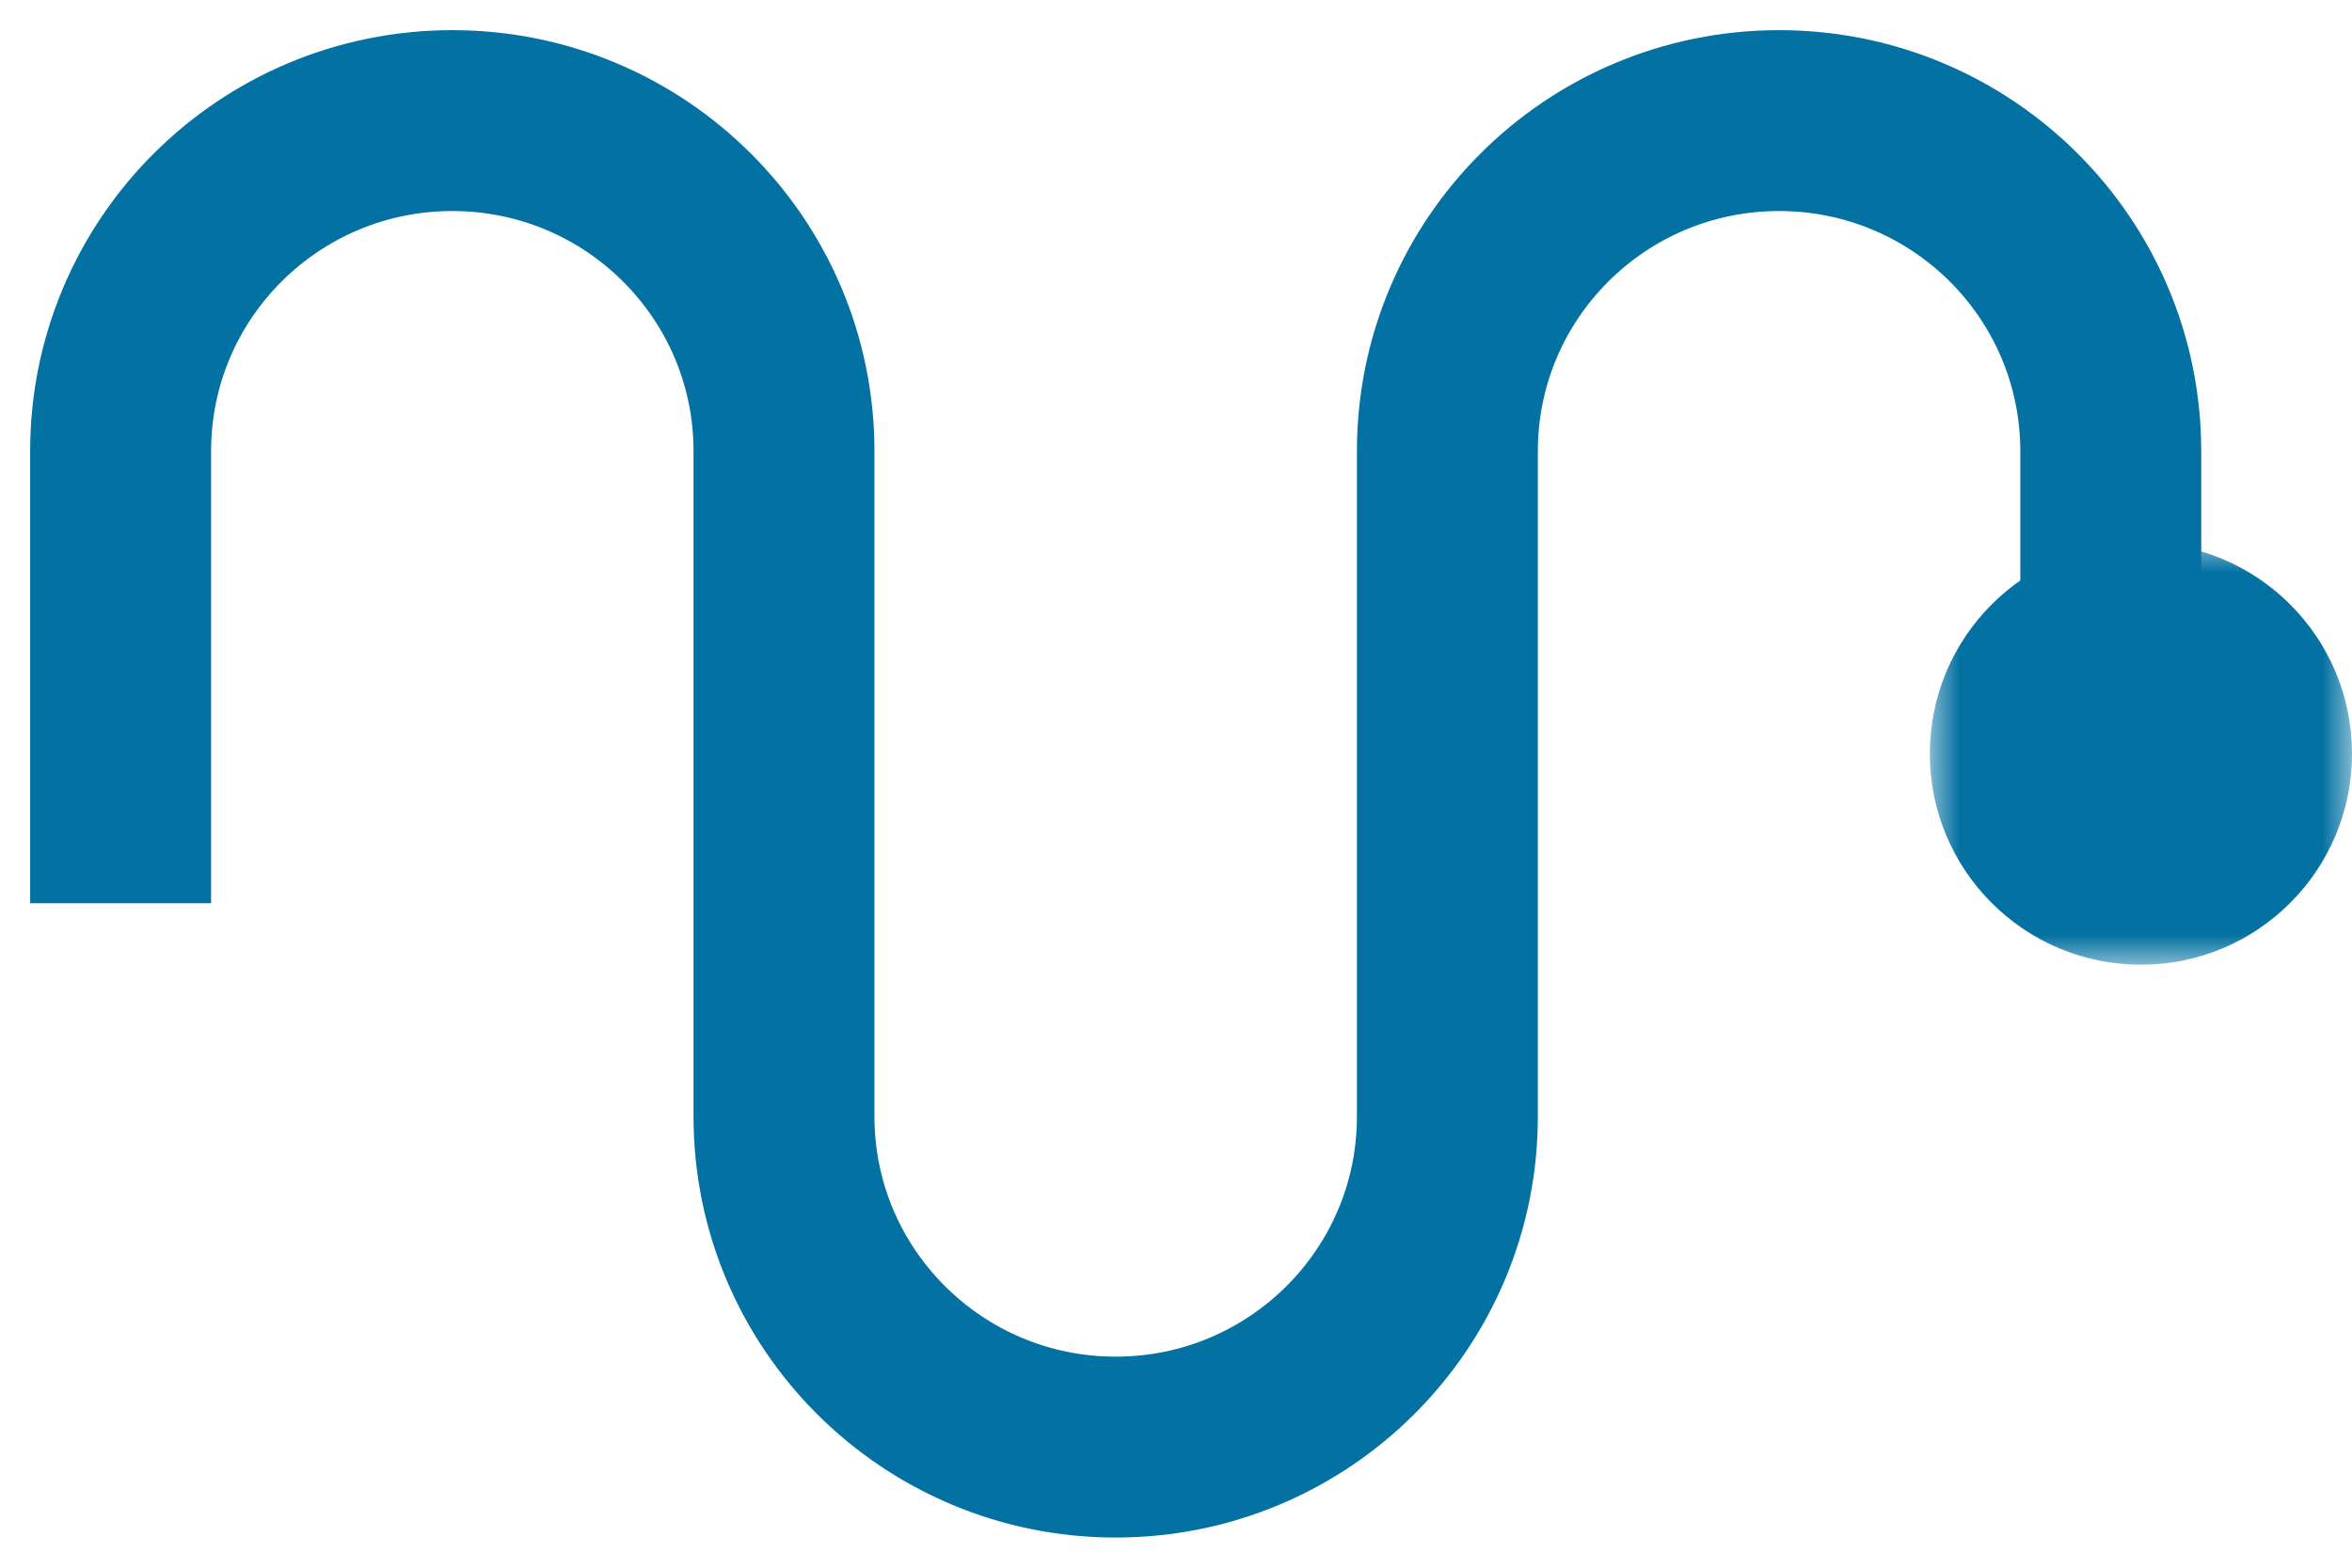 <svg width="39" height="26" viewBox="0 0 39 26" fill="none" xmlns="http://www.w3.org/2000/svg">
<g id="Group 32">
<path id="Stroke 1" d="M35 14.084V7.483C35 4.455 32.538 2 29.5 2C26.462 2 24 4.455 24 7.483V18.518C24 21.545 21.538 24 18.5 24C15.463 24 13 21.545 13 18.518V7.483C13 4.455 10.538 2 7.5 2C4.462 2 2 4.455 2 7.483V14.98" stroke="#0371A1" stroke-width="3"/>
<g id="Group 5">
<mask id="mask0_1409_120" style="mask-type:luminance" maskUnits="userSpaceOnUse" x="32" y="9" width="7" height="7">
<path id="Clip 4" fill-rule="evenodd" clip-rule="evenodd" d="M32 9H39V16H32V9Z" fill="white"/>
</mask>
<g mask="url(#mask0_1409_120)">
<path id="Fill 3" fill-rule="evenodd" clip-rule="evenodd" d="M39 12.5C39 14.433 37.433 16 35.5 16C33.567 16 32 14.433 32 12.5C32 10.567 33.567 9 35.5 9C37.433 9 39 10.567 39 12.5Z" fill="#0371A1"/>
</g>
</g>
</g>
</svg>
